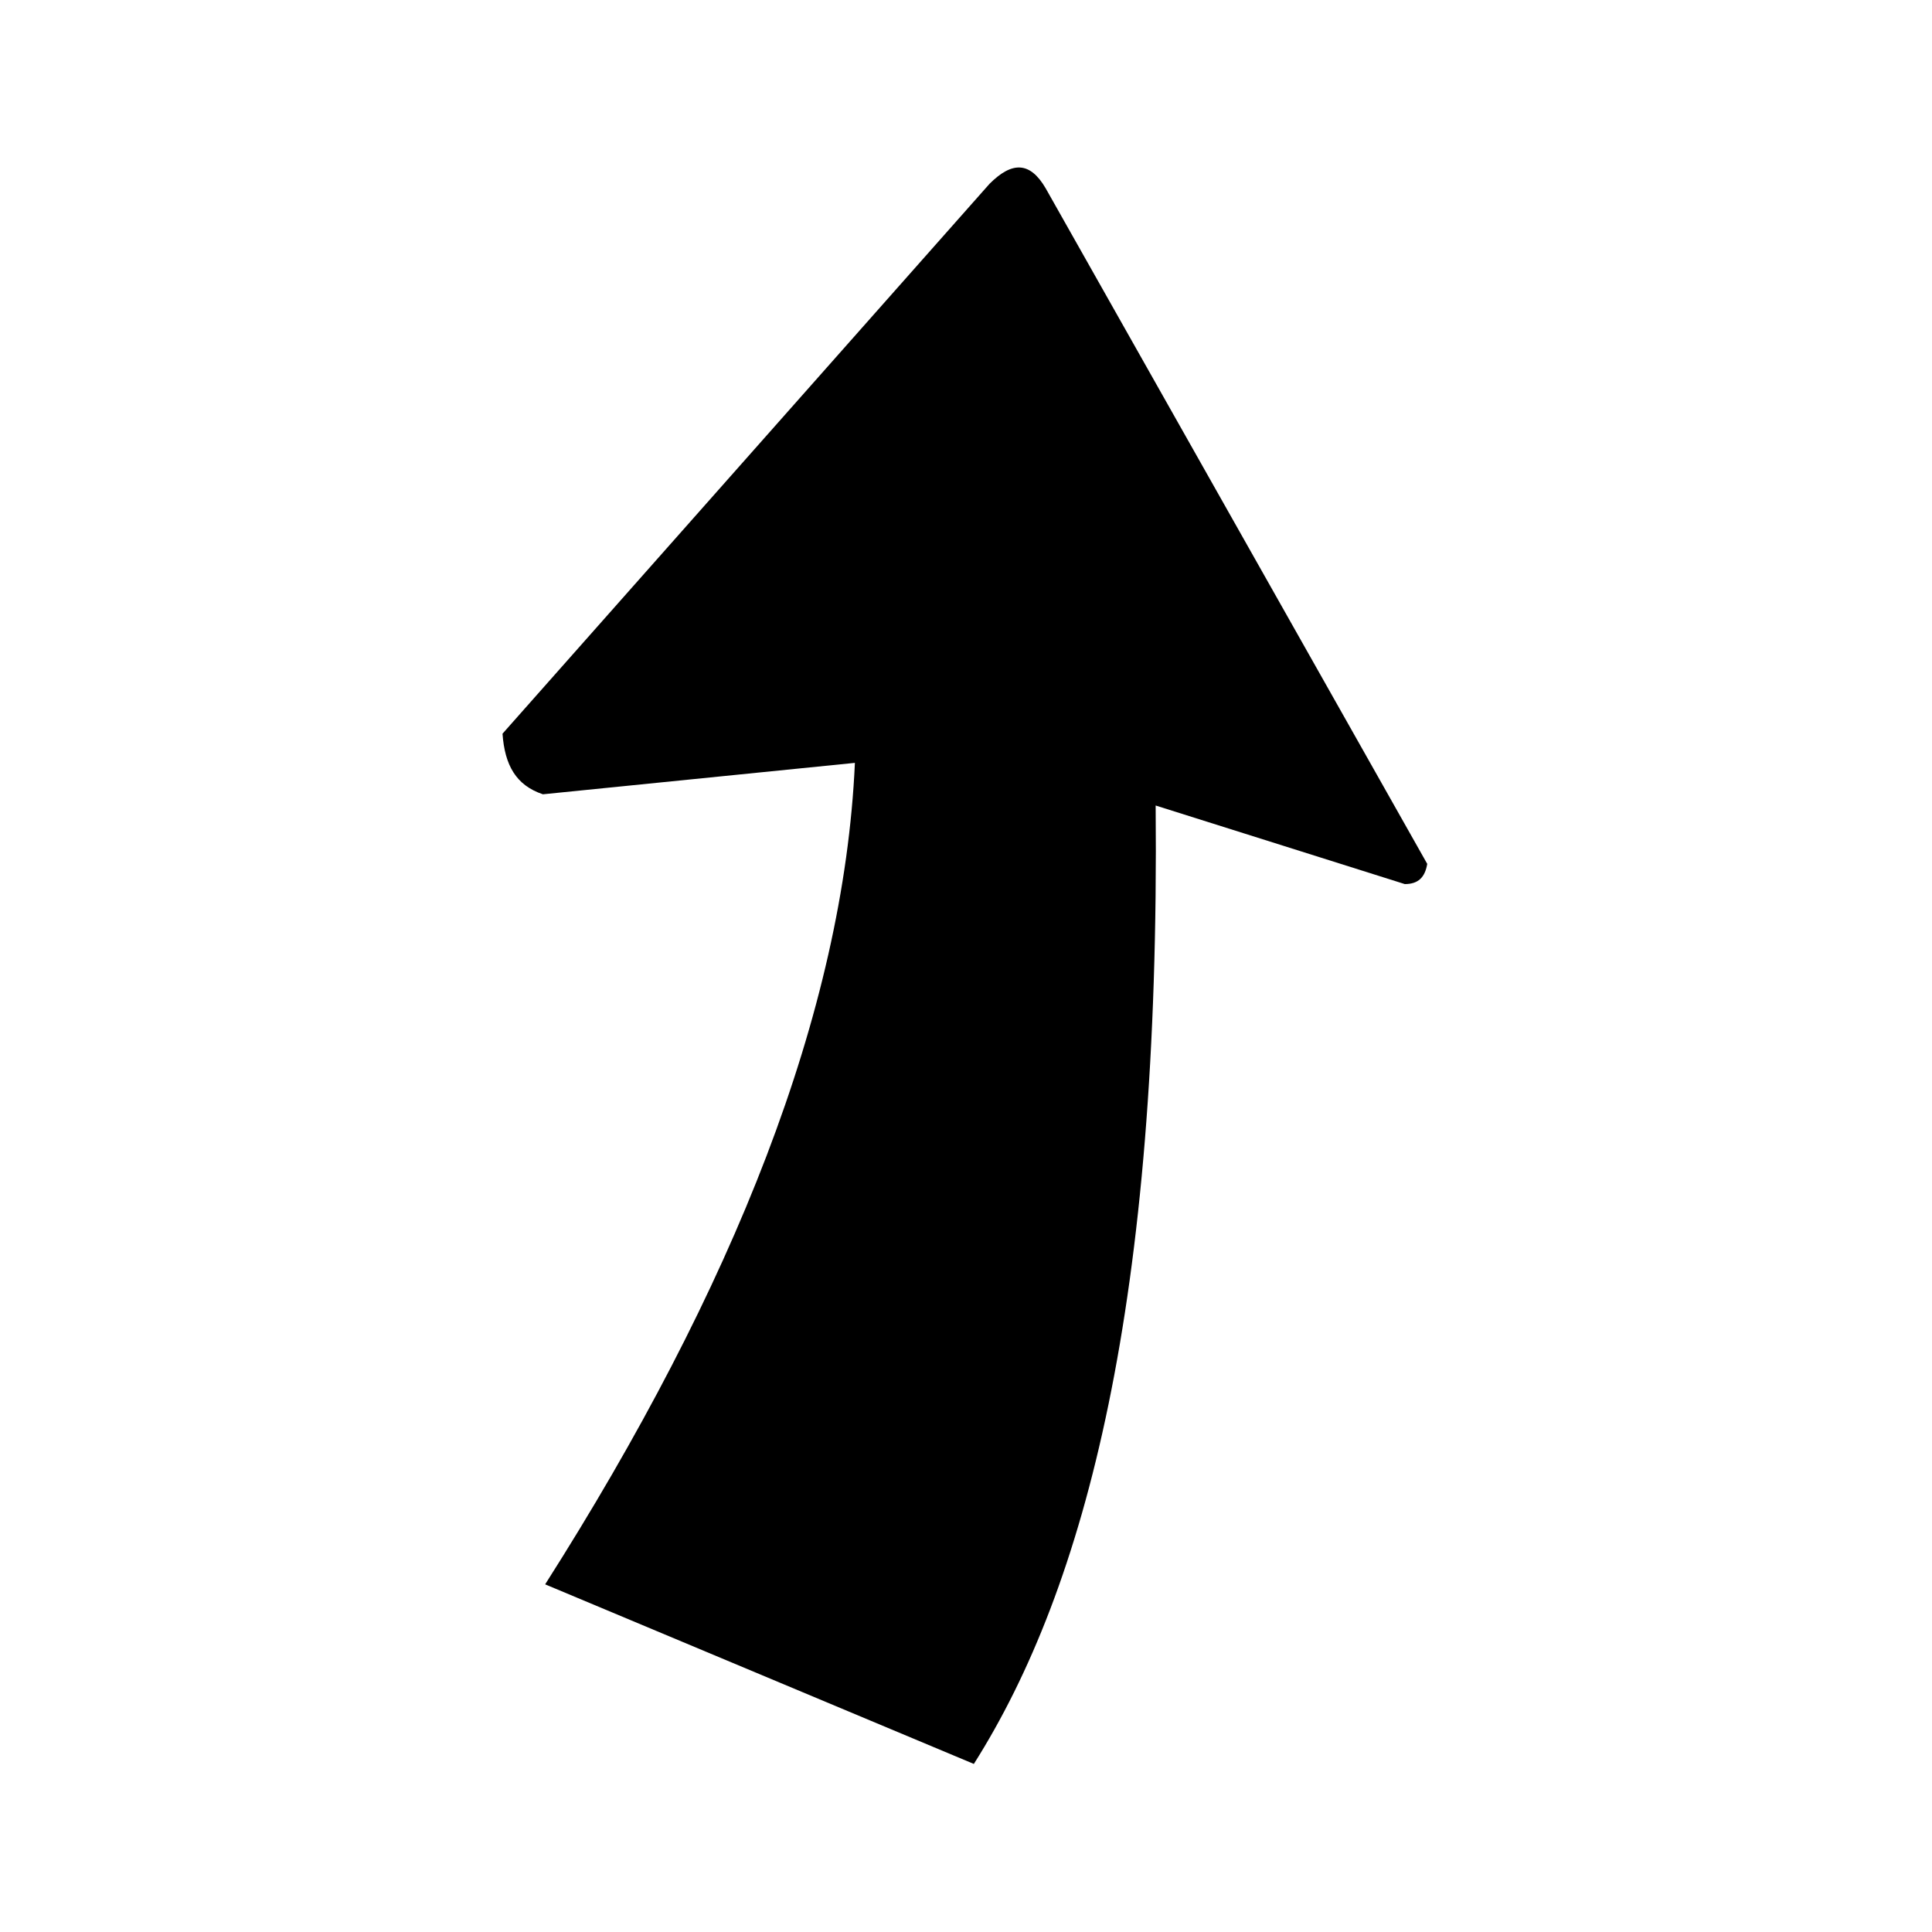 <?xml version="1.0" encoding="UTF-8"?>
<!-- The Best Svg Icon site in the world: iconSvg.co, Visit us! https://iconsvg.co -->
<svg fill="#000000" width="800px" height="800px" version="1.1" viewBox="144 144 512 512" xmlns="http://www.w3.org/2000/svg">
 <path d="m402.08 611.46c29.742-46.992 49.371-122.53 48.18-253.99l66.023 20.82c3.57 0 5.352-1.785 5.949-5.352l-101.12-179.04c-4.164-7.137-8.922-7.137-14.871-1.191l-129.07 145.73c0.594 8.328 3.57 13.68 10.707 16.059l82.68-8.328c-2.973 66.023-32.121 139.19-82.086 217.7z" fill-rule="evenodd"/>
</svg>